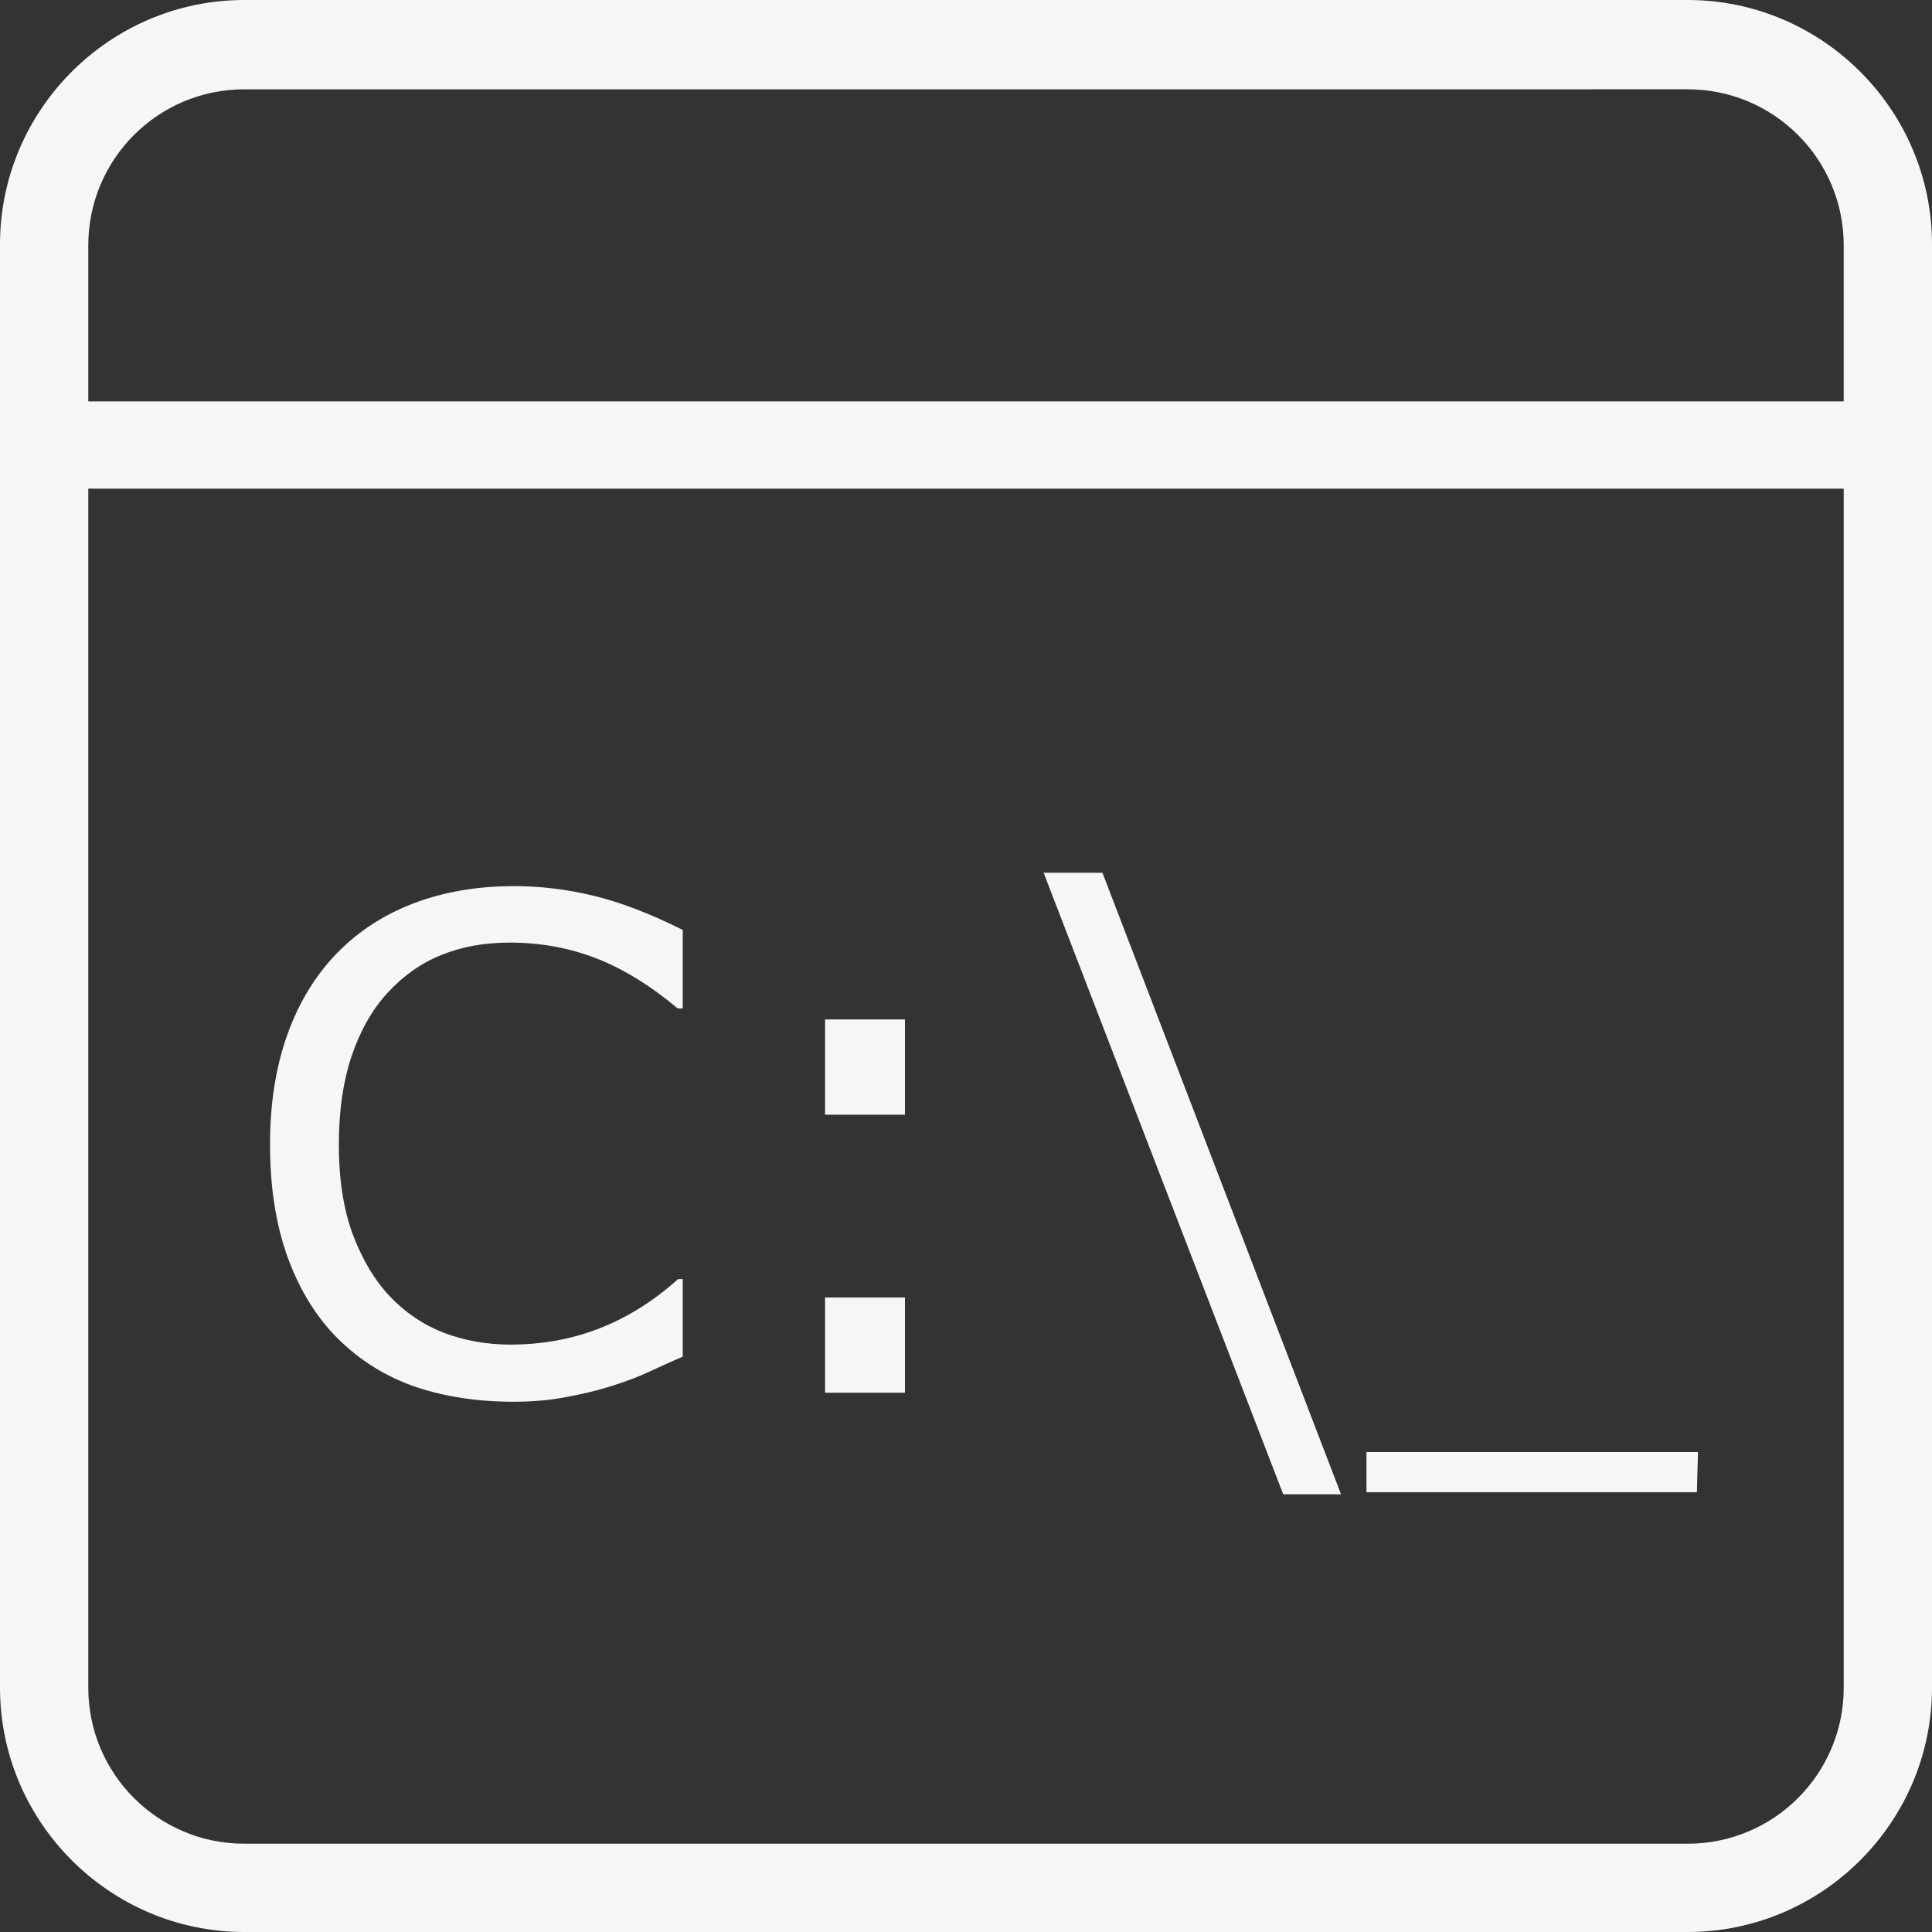 <?xml version="1.0" encoding="UTF-8" standalone="no"?>
<!-- Generator: Adobe Illustrator 24.3.0, SVG Export Plug-In . SVG Version: 6.00 Build 0)  -->

<svg
   version="1.1"
   id="Layer_1"
   x="0px"
   y="0px"
   viewBox="0 0 188.2 188.2"
   xml:space="preserve"
   sodipodi:docname="cmd_icon.svg"
   inkscape:version="1.1.2 (b8e25be833, 2022-02-05)"
   width="188.2"
   height="188.2"
   xmlns:inkscape="http://www.inkscape.org/namespaces/inkscape"
   xmlns:sodipodi="http://sodipodi.sourceforge.net/DTD/sodipodi-0.dtd"
   xmlns="http://www.w3.org/2000/svg"
   xmlns:svg="http://www.w3.org/2000/svg"><rect x="0" y="0" width="188.2" height="188.2" fill="#333333" stroke="none"/><defs
   id="defs19" /><sodipodi:namedview
   id="namedview17"
   pagecolor="#ffffff"
   bordercolor="#666666"
   borderopacity="1.0"
   inkscape:pageshadow="2"
   inkscape:pageopacity="0.0"
   inkscape:pagecheckerboard="0"
   showgrid="false"
   inkscape:zoom="3.3476562"
   inkscape:cx="63.775963"
   inkscape:cy="80.952159"
   inkscape:window-width="1920"
   inkscape:window-height="1017"
   inkscape:window-x="-8"
   inkscape:window-y="-8"
   inkscape:window-maximized="1"
   inkscape:current-layer="Layer_1" />
<style
   type="text/css"
   id="style2">
	.st0{fill:#0C0C0C;}
	.st1{fill:#AC55FF;}
	.st2{font-family:'HelveticaRounded-Bold';}
	.st3{font-size:55.612px;}
</style>

<g
   id="g12"
   style="fill:#f6f6f6;fill-opacity:1"
   transform="translate(-161.9,-161.9)">
	<g
   id="g10"
   style="fill:#f6f6f6;fill-opacity:1">
		<path
   class="st1"
   d="M 326.3,162.3 H 185.7 c -12.9,0 -23.4,10.5 -23.4,23.4 v 140.6 c 0,12.9 10.5,23.4 23.4,23.4 h 140.6 c 12.9,0 23.4,-10.5 23.4,-23.4 V 185.7 c 0,-12.9 -10.5,-23.4 -23.4,-23.4 z m -140.6,7.8 h 140.6 c 8.6,0 15.6,7 15.6,15.6 v 15.6 H 170.1 v -15.6 c 0,-8.6 7,-15.6 15.6,-15.6 z M 326.3,341.9 H 185.7 c -8.6,0 -15.6,-7 -15.6,-15.6 V 209.1 h 171.8 v 117.1 c 0,8.7 -7,15.7 -15.6,15.7 z"
   id="path6"
   style="fill:#f6f6f6;fill-opacity:1" />
		<path
   class="st1"
   d="M 326.3,350.1 H 185.7 c -13.1,0 -23.8,-10.7 -23.8,-23.8 V 185.7 c 0,-13.1 10.7,-23.8 23.8,-23.8 h 140.6 c 13.1,0 23.8,10.7 23.8,23.8 v 140.6 c 0,13.1 -10.7,23.8 -23.8,23.8 z M 185.7,162.7 c -12.7,0 -23.1,10.3 -23.1,23.1 v 140.6 c 0,12.7 10.3,23.1 23.1,23.1 h 140.6 c 12.7,0 23.1,-10.3 23.1,-23.1 V 185.7 c 0,-12.7 -10.3,-23.1 -23.1,-23.1 H 185.7 Z M 326.3,342.3 H 185.7 c -8.8,0 -16,-7.2 -16,-16 V 208.8 h 172.5 v 117.5 c 0.1,8.8 -7.1,16 -15.9,16 z M 170.5,209.5 v 116.8 c 0,8.4 6.8,15.2 15.2,15.2 h 140.6 c 8.4,0 15.2,-6.8 15.2,-15.2 V 209.5 Z m 171.8,-7.8 H 169.7 v -16 c 0,-8.8 7.2,-16 16,-16 h 140.6 c 8.8,0 16,7.2 16,16 z M 170.5,201 h 171 v -15.2 c 0,-8.4 -6.8,-15.2 -15.2,-15.2 H 185.7 c -8.4,0 -15.2,6.8 -15.2,15.2 z"
   id="path8"
   style="fill:#f6f6f6;fill-opacity:1" />
	</g>
</g>
<g
   aria-label="C:\_"
   id="text14"
   style="font-size:66.667px;font-family:HelveticaRounded-Bold;fill:#f6f6f6;fill-opacity:1"
   class="st1 st2 st3"
   transform="translate(3.883,-0.597)"><path
     d="m 62.622,132.749 q -1.79,0.781 -3.255,1.465 -1.432,0.684 -3.776,1.432 -1.986,0.618 -4.329,1.042 -2.311,0.456 -5.111,0.456 -5.273,0 -9.603,-1.465 -4.297,-1.497 -7.487,-4.655 -3.125,-3.092 -4.883,-7.845 -1.758,-4.785 -1.758,-11.1 0,-5.99 1.693,-10.71 1.693,-4.72 4.883,-7.975 3.092,-3.158 7.454,-4.818 4.395,-1.66 9.733,-1.66 3.906,0 7.78,0.944 3.906,0.944 8.659,3.32 v 7.65 h -0.488 q -4.004,-3.353 -7.943,-4.883 -3.939,-1.53 -8.431,-1.53 -3.678,0 -6.641,1.204 -2.93,1.172 -5.241,3.678 -2.246,2.441 -3.516,6.185 -1.237,3.711 -1.237,8.594 0,5.111 1.367,8.789 1.4,3.678 3.581,5.99 2.279,2.409 5.306,3.581 3.06,1.139 6.445,1.139 4.655,0 8.724,-1.595 4.069,-1.595 7.617,-4.785 h 0.456 z"
     id="path7330"
     style="fill:#f6f6f6;fill-opacity:1" /><path
     d="m 84.269,109.182 h -7.78 v -9.277 h 7.78 z m 0,27.083 h -7.78 v -9.277 h 7.78 z"
     id="path7332"
     style="fill:#f6f6f6;fill-opacity:1" /><path
     d="M 126.75,146.161 H 121.118 L 97.779,85.614 h 5.729 z"
     id="path7334"
     style="fill:#f6f6f6;fill-opacity:1" /><path
     d="m 161.415,145.956 h -32.188 v -3.906 H 161.521 Z"
     id="path7336"
     sodipodi:nodetypes="ccccc"
     style="fill:#f6f6f6;fill-opacity:1" /></g>
</svg>
